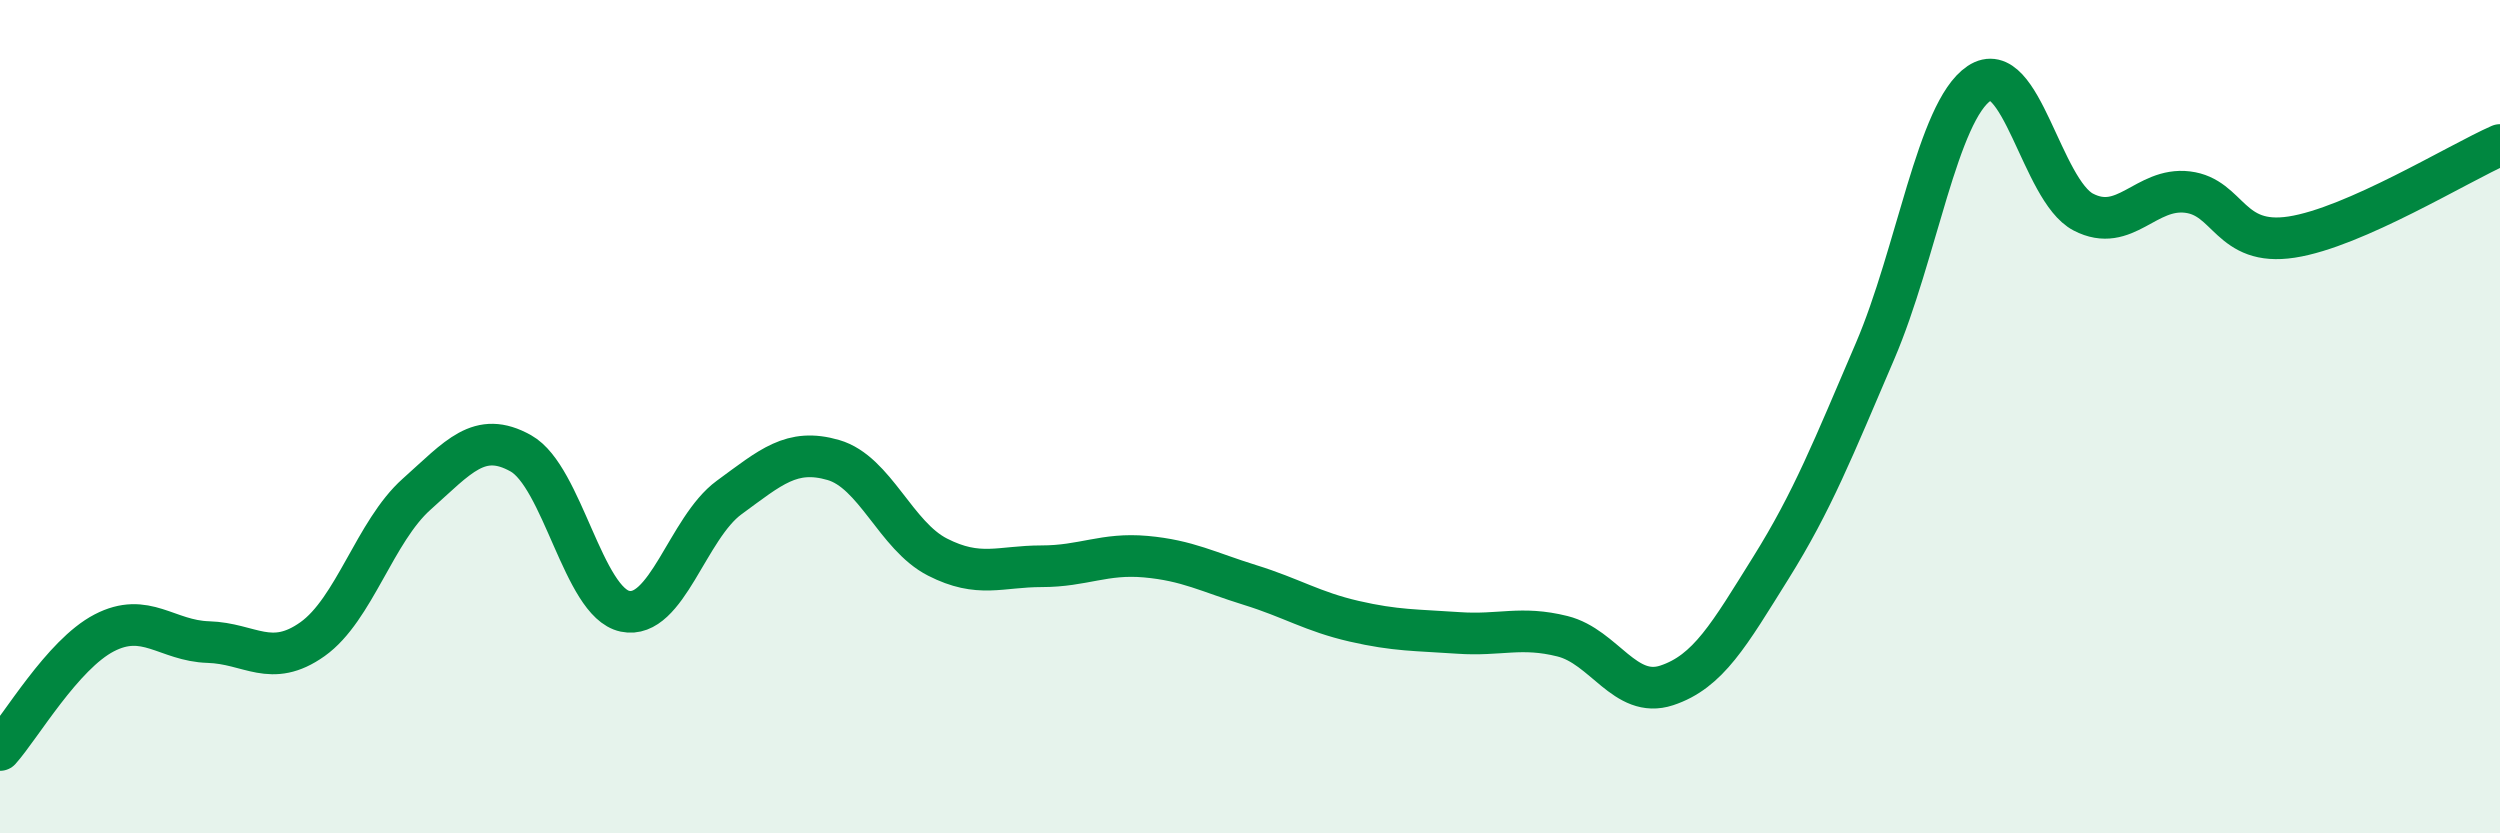 
    <svg width="60" height="20" viewBox="0 0 60 20" xmlns="http://www.w3.org/2000/svg">
      <path
        d="M 0,18 C 0.5,17.44 1.5,15.71 2.5,15.19 C 3.5,14.67 4,15.38 5,15.41 C 6,15.44 6.5,16.05 7.5,15.34 C 8.5,14.63 9,12.75 10,11.86 C 11,10.97 11.5,10.32 12.5,10.88 C 13.5,11.44 14,14.46 15,14.67 C 16,14.88 16.5,12.67 17.5,11.94 C 18.5,11.21 19,10.75 20,11.04 C 21,11.33 21.5,12.86 22.5,13.37 C 23.5,13.88 24,13.59 25,13.59 C 26,13.59 26.5,13.27 27.5,13.36 C 28.5,13.45 29,13.73 30,14.04 C 31,14.35 31.5,14.68 32.5,14.91 C 33.5,15.14 34,15.12 35,15.19 C 36,15.26 36.5,15.02 37.5,15.27 C 38.5,15.52 39,16.78 40,16.45 C 41,16.12 41.5,15.23 42.5,13.63 C 43.5,12.03 44,10.76 45,8.43 C 46,6.1 46.5,2.67 47.5,2 C 48.5,1.33 49,4.57 50,5.09 C 51,5.61 51.5,4.49 52.5,4.61 C 53.5,4.73 53.5,5.92 55,5.69 C 56.5,5.46 59,3.92 60,3.48L60 20L0 20Z"
        fill="#008740"
        opacity="0.1"
        stroke-linecap="round"
        stroke-linejoin="round"
      />
      <path
        d="M 0,18 C 0.5,17.44 1.5,15.71 2.5,15.19 C 3.5,14.67 4,15.38 5,15.41 C 6,15.44 6.5,16.05 7.5,15.34 C 8.5,14.63 9,12.75 10,11.86 C 11,10.97 11.5,10.32 12.5,10.88 C 13.5,11.44 14,14.46 15,14.67 C 16,14.88 16.5,12.67 17.5,11.94 C 18.5,11.21 19,10.75 20,11.04 C 21,11.33 21.5,12.86 22.5,13.37 C 23.5,13.88 24,13.59 25,13.59 C 26,13.59 26.5,13.27 27.5,13.36 C 28.5,13.45 29,13.73 30,14.04 C 31,14.35 31.5,14.68 32.5,14.91 C 33.5,15.14 34,15.12 35,15.19 C 36,15.26 36.5,15.02 37.5,15.27 C 38.5,15.52 39,16.78 40,16.45 C 41,16.12 41.5,15.23 42.5,13.63 C 43.5,12.03 44,10.76 45,8.43 C 46,6.1 46.5,2.67 47.5,2 C 48.5,1.33 49,4.57 50,5.09 C 51,5.61 51.5,4.49 52.5,4.61 C 53.5,4.73 53.5,5.92 55,5.69 C 56.5,5.46 59,3.92 60,3.48"
        stroke="#008740"
        stroke-width="1"
        fill="none"
        stroke-linecap="round"
        stroke-linejoin="round"
      />
    </svg>
  